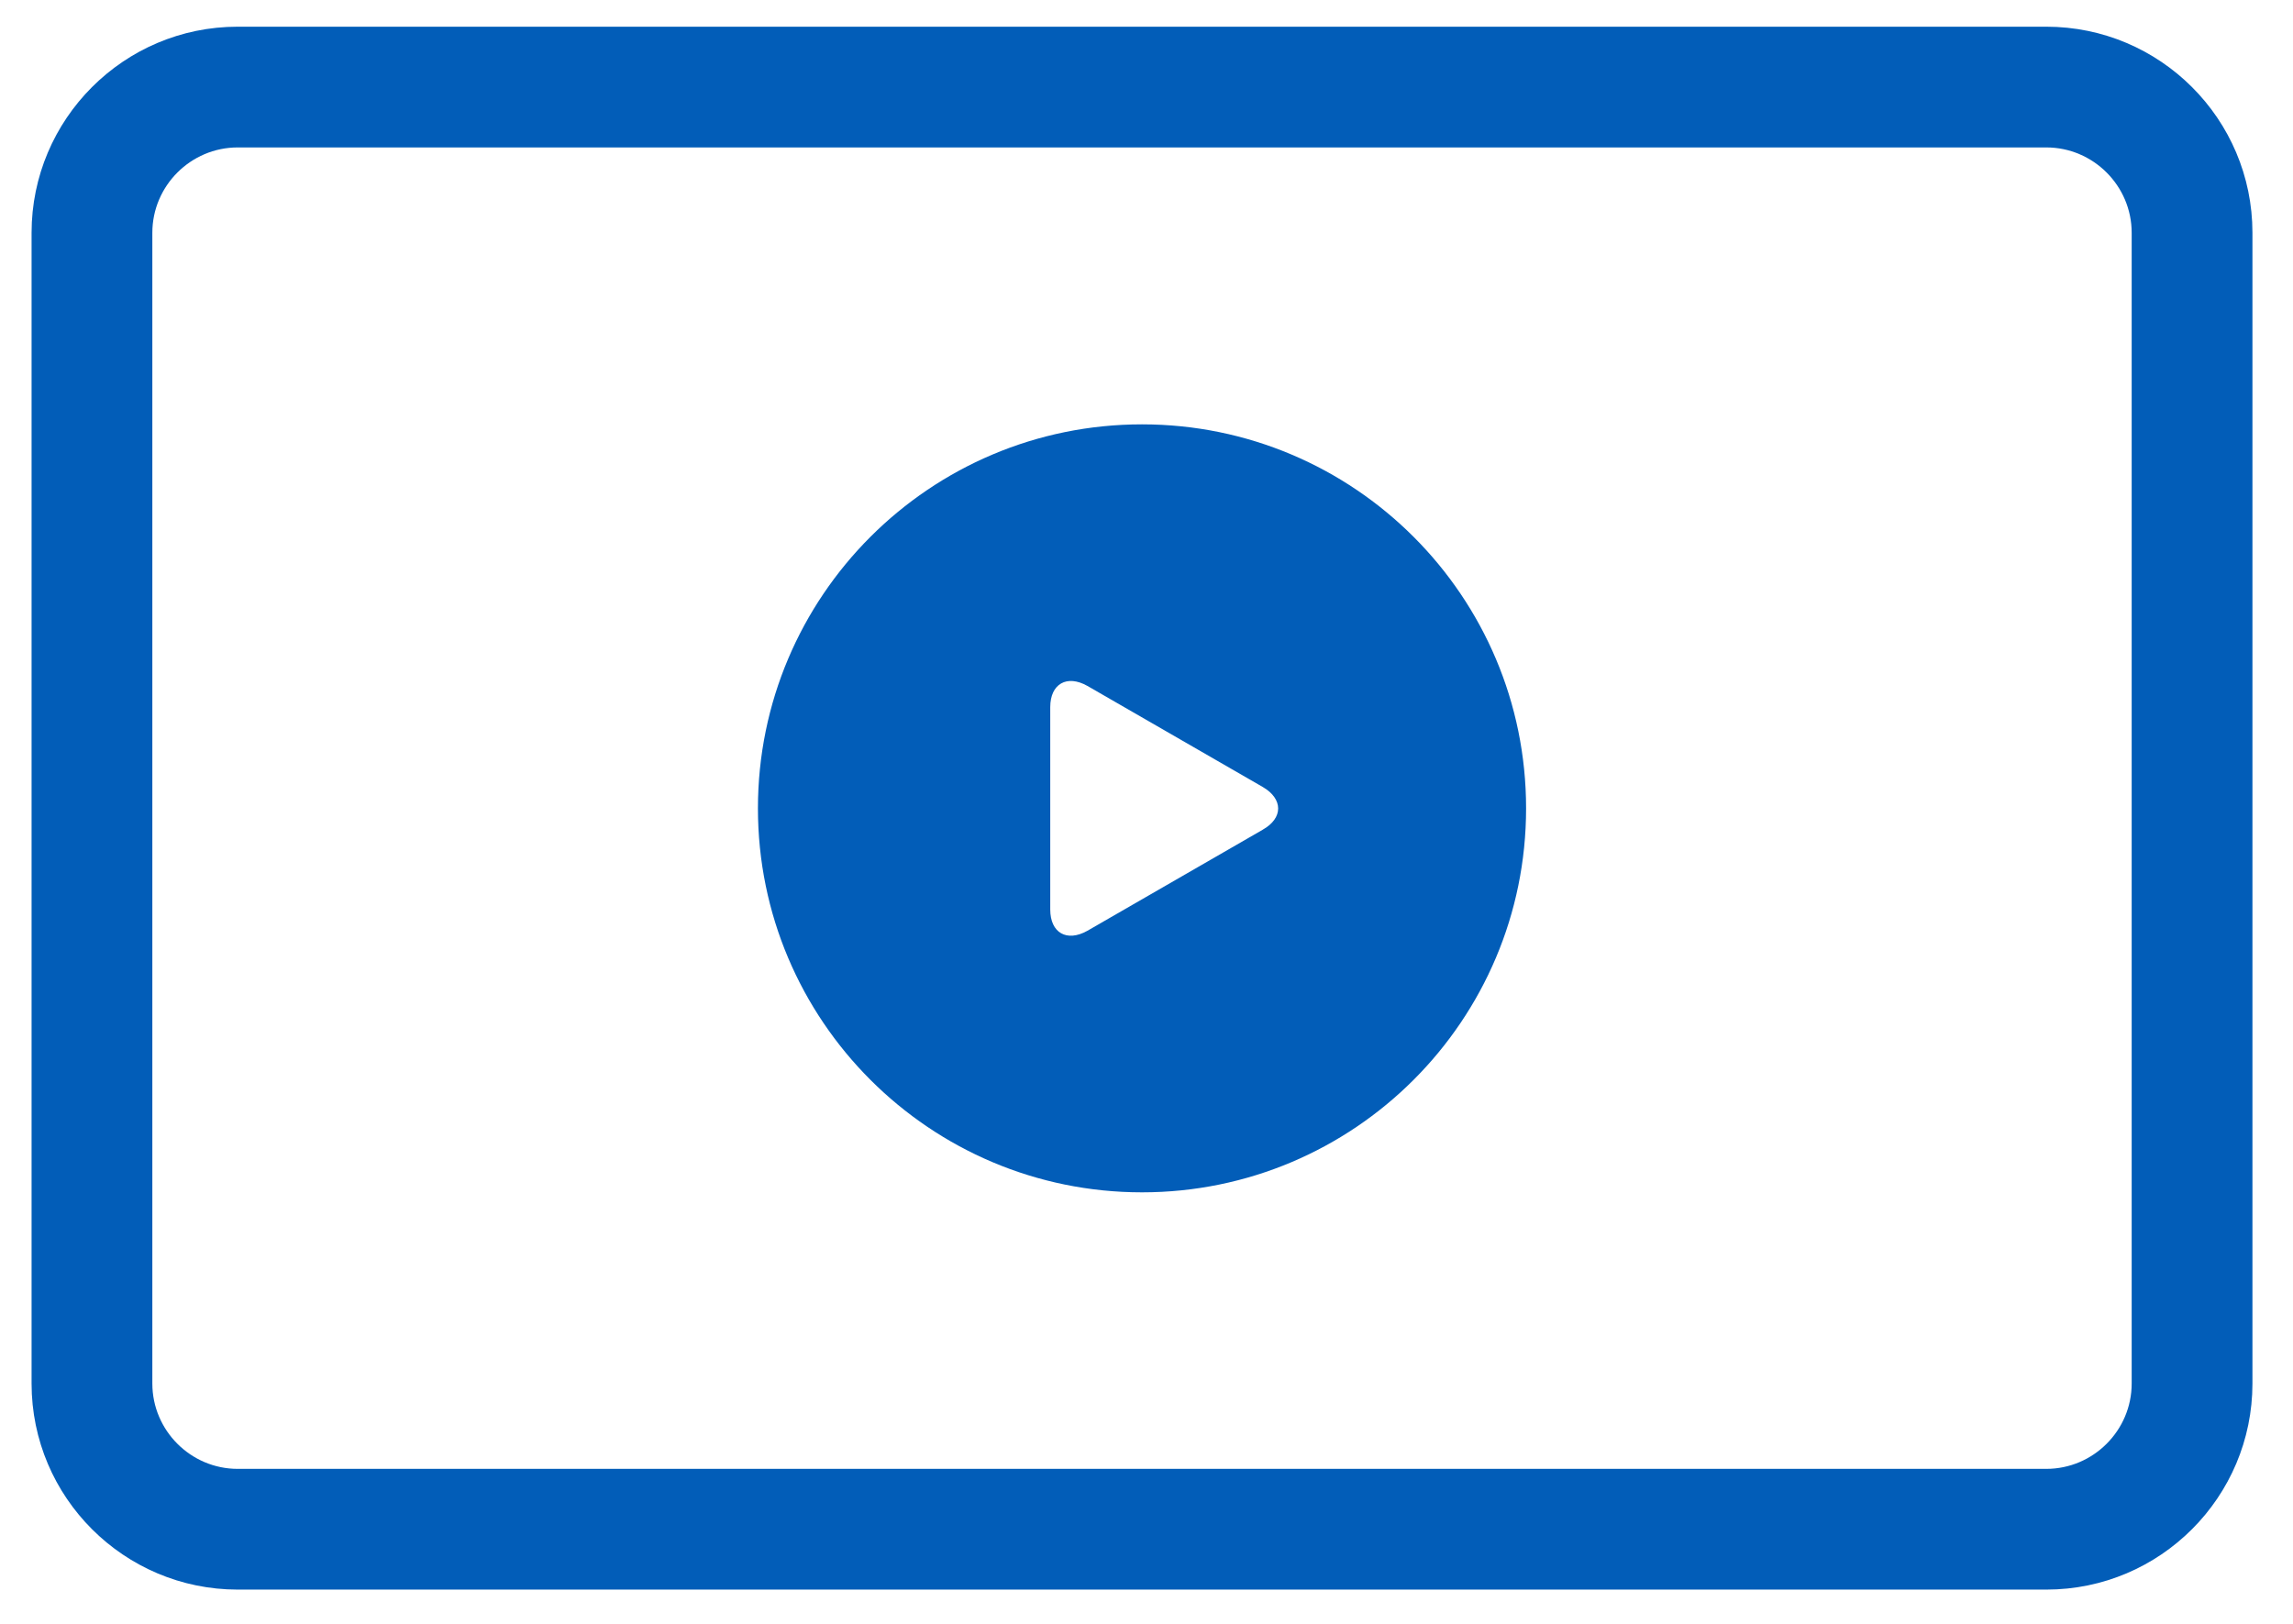 <svg fill="none" height="34" viewBox="0 0 48 34" width="48" xmlns="http://www.w3.org/2000/svg"><g fill="#025db8"><path d="m42.836.559h-37.86c-2.385 0-4.315 1.939-4.315 4.315v24.094c0 2.385 1.939 4.315 4.315 4.315h37.86c2.385 0 4.315-1.939 4.315-4.315v-24.094c0-2.385-1.939-4.315-4.315-4.315zm1.787 28.409c0 .983-.804 1.787-1.787 1.787h-37.86c-.983 0-1.787-.804-1.787-1.787v-24.094c0-.983.804-1.787 1.787-1.787h37.86c.983 0 1.787.804 1.787 1.787z"/><path d="m23.906 8.885c-4.44 0-8.04 3.6-8.04 8.04 0 4.44 3.6 8.04 8.04 8.04s8.04-3.6 8.04-8.04c0-4.44-3.6-8.04-8.04-8.04zm2.528 8.487-3.672 2.117c-.429.241-.777.045-.777-.447v-4.234c0-.491.348-.688.777-.447l3.672 2.117c.429.25.429.652 0 .893z"/></g></svg>